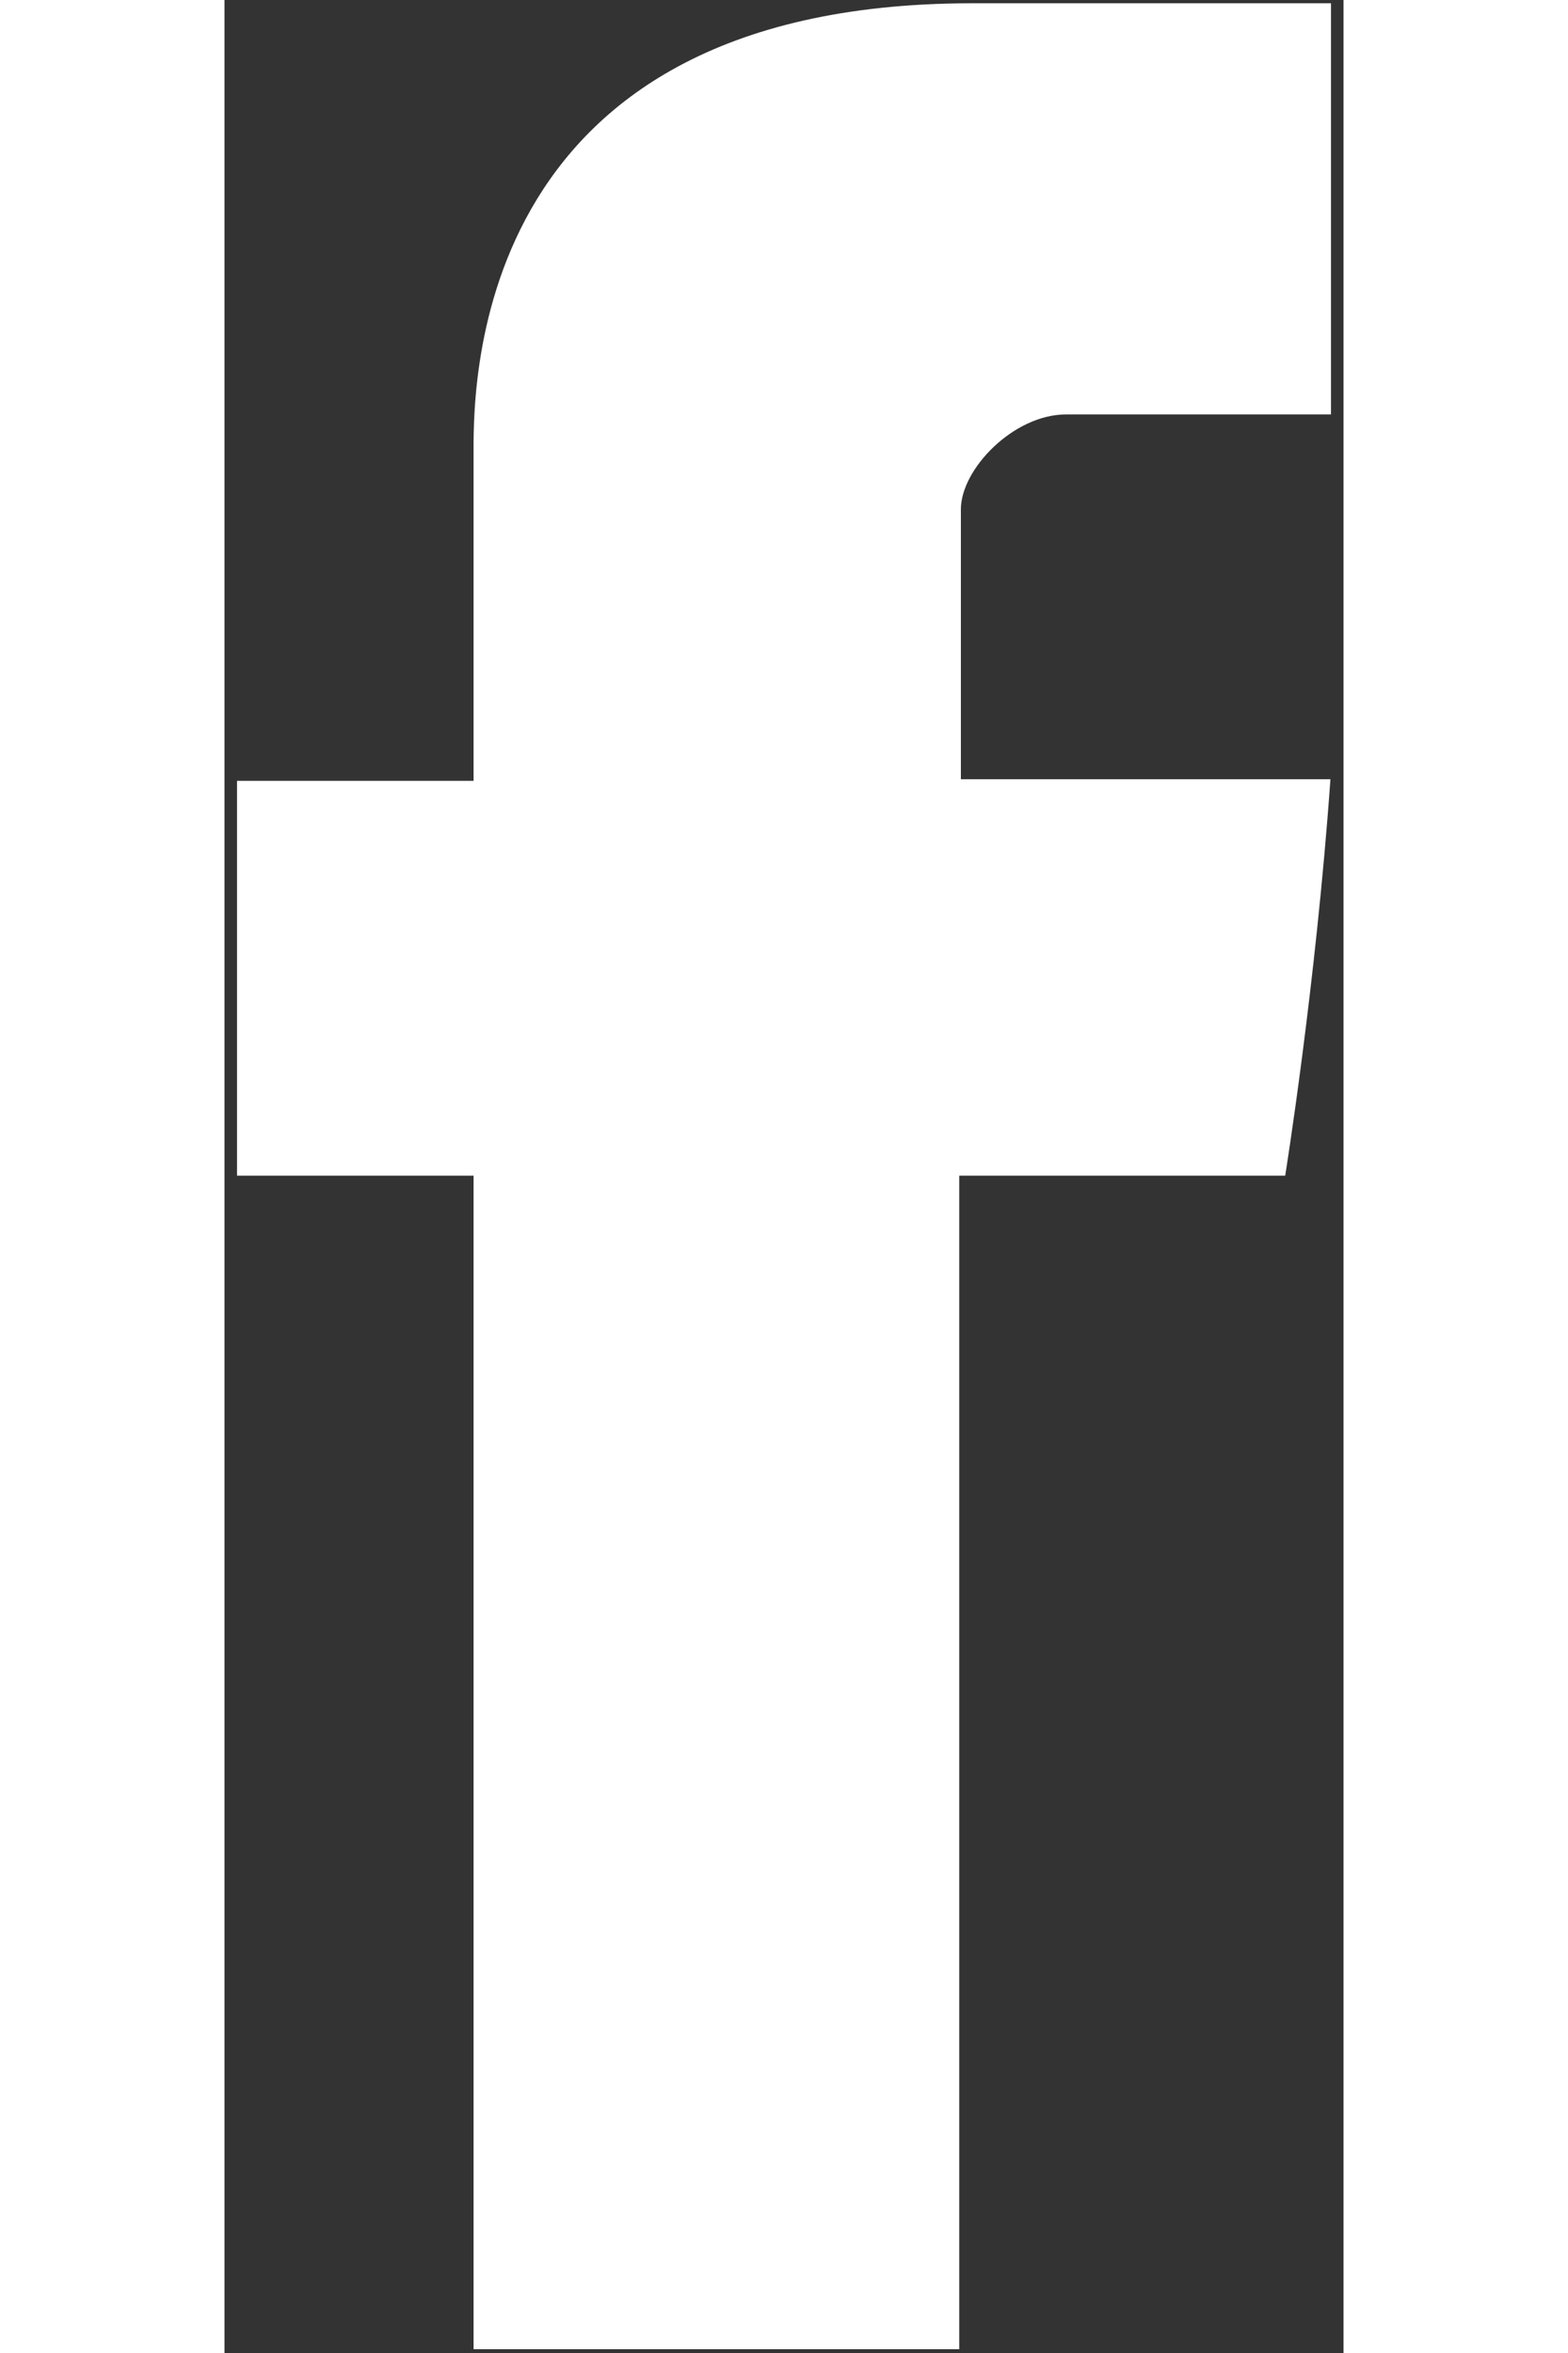 <?xml version="1.0" encoding="utf-8"?>
<!-- Generator: Adobe Illustrator 23.0.4, SVG Export Plug-In . SVG Version: 6.00 Build 0)  -->
<svg version="1.1" id="Capa_1" xmlns="http://www.w3.org/2000/svg" xmlns:xlink="http://www.w3.org/1999/xlink" x="0px" y="0px"
	 viewBox="0 0 205.3 431.5" style="enable-background:new 0 0 205.3 431.5;" xml:space="preserve" width="12px" height="18px">
<rect x="0" y="0" width="205.3" height="431.5" fill="#333333" stroke="none"/>
<style type="text/css">
	.st0{fill:#ffffff;}
</style>
<g>
	<path id="Facebook" class="st0" d="M45.7,84c0,10.8,0,59.2,0,59.2H2.3v72.4h43.4v215.2h89.1V215.6h59.8c0,0,5.6-34.7,8.3-72.7
		c-7.8,0-67.8,0-67.8,0s0-42.1,0-49.5c0-7.4,9.7-17.4,19.3-17.4c9.6,0,29.8,0,48.6,0c0-9.9,0-43.9,0-75.4c-25,0-53.5,0-66,0
		C43.5,0.7,45.7,73.2,45.7,84z"/>
</g>
</svg>
